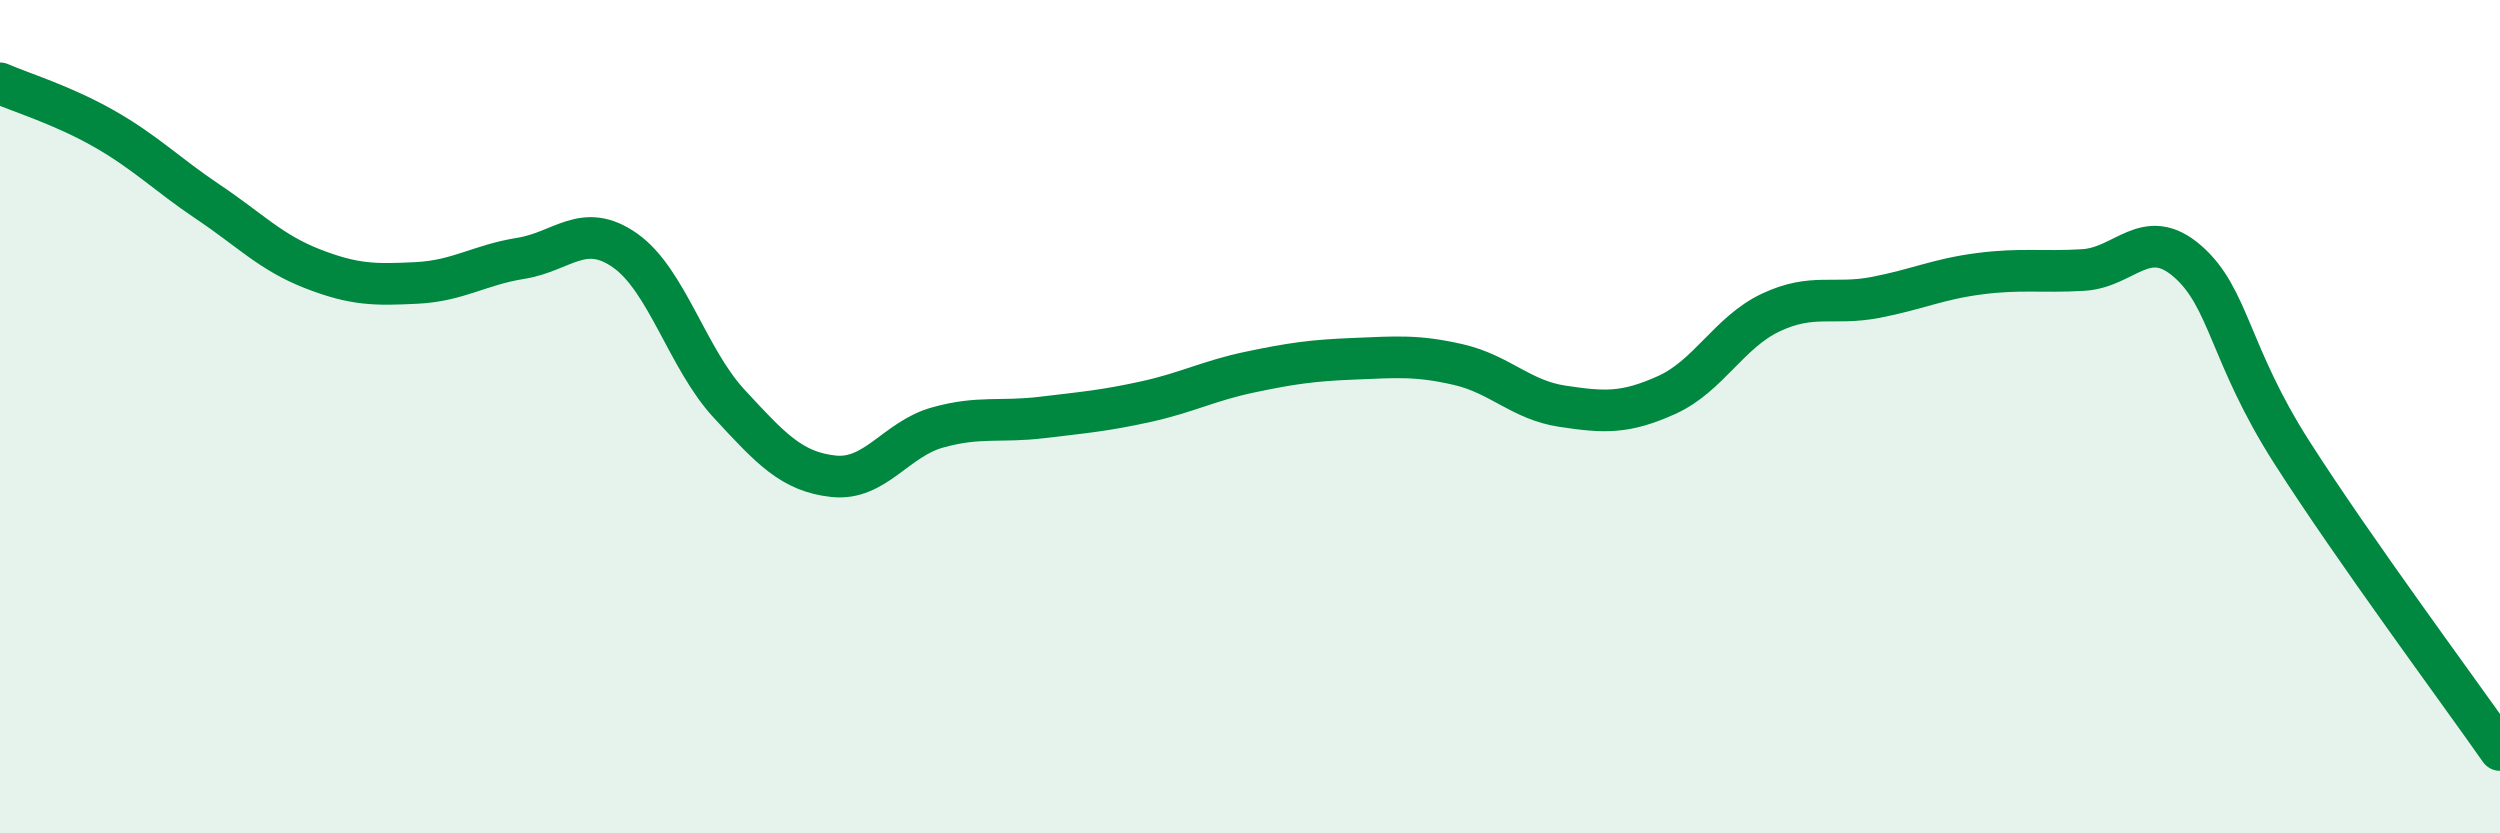 
    <svg width="60" height="20" viewBox="0 0 60 20" xmlns="http://www.w3.org/2000/svg">
      <path
        d="M 0,2 C 0.5,2.22 1.5,2.52 2.5,3.09 C 3.5,3.66 4,4.18 5,4.85 C 6,5.52 6.5,6.06 7.5,6.45 C 8.5,6.84 9,6.84 10,6.79 C 11,6.74 11.5,6.36 12.5,6.2 C 13.5,6.04 14,5.31 15,6.01 C 16,6.71 16.5,8.61 17.5,9.69 C 18.5,10.77 19,11.32 20,11.43 C 21,11.54 21.5,10.54 22.5,10.26 C 23.5,9.98 24,10.14 25,10.02 C 26,9.9 26.5,9.86 27.5,9.64 C 28.5,9.42 29,9.14 30,8.93 C 31,8.72 31.5,8.65 32.5,8.61 C 33.5,8.57 34,8.52 35,8.75 C 36,8.98 36.5,9.6 37.5,9.75 C 38.5,9.9 39,9.93 40,9.48 C 41,9.03 41.5,7.97 42.5,7.5 C 43.5,7.03 44,7.33 45,7.14 C 46,6.95 46.5,6.7 47.5,6.57 C 48.5,6.44 49,6.54 50,6.48 C 51,6.42 51.5,5.4 52.5,6.27 C 53.5,7.14 53.5,8.5 55,10.85 C 56.5,13.2 59,16.57 60,18L60 20L0 20Z"
        fill="#008740"
        opacity="0.1"
        stroke-linecap="round"
        stroke-linejoin="round"
      />
      <path
        d="M 0,2 C 0.5,2.22 1.5,2.52 2.5,3.09 C 3.5,3.66 4,4.18 5,4.85 C 6,5.52 6.5,6.06 7.5,6.45 C 8.5,6.84 9,6.84 10,6.79 C 11,6.74 11.5,6.36 12.5,6.2 C 13.5,6.04 14,5.31 15,6.01 C 16,6.71 16.5,8.61 17.5,9.69 C 18.5,10.77 19,11.32 20,11.43 C 21,11.54 21.5,10.54 22.5,10.26 C 23.5,9.98 24,10.14 25,10.02 C 26,9.9 26.5,9.86 27.5,9.64 C 28.5,9.42 29,9.14 30,8.93 C 31,8.72 31.5,8.65 32.5,8.61 C 33.5,8.57 34,8.52 35,8.75 C 36,8.98 36.5,9.6 37.5,9.75 C 38.5,9.9 39,9.93 40,9.48 C 41,9.03 41.5,7.97 42.5,7.5 C 43.5,7.03 44,7.33 45,7.14 C 46,6.95 46.5,6.7 47.5,6.57 C 48.5,6.44 49,6.54 50,6.48 C 51,6.42 51.5,5.4 52.5,6.27 C 53.5,7.14 53.5,8.5 55,10.85 C 56.5,13.2 59,16.57 60,18"
        stroke="#008740"
        stroke-width="1"
        fill="none"
        stroke-linecap="round"
        stroke-linejoin="round"
      />
    </svg>
  